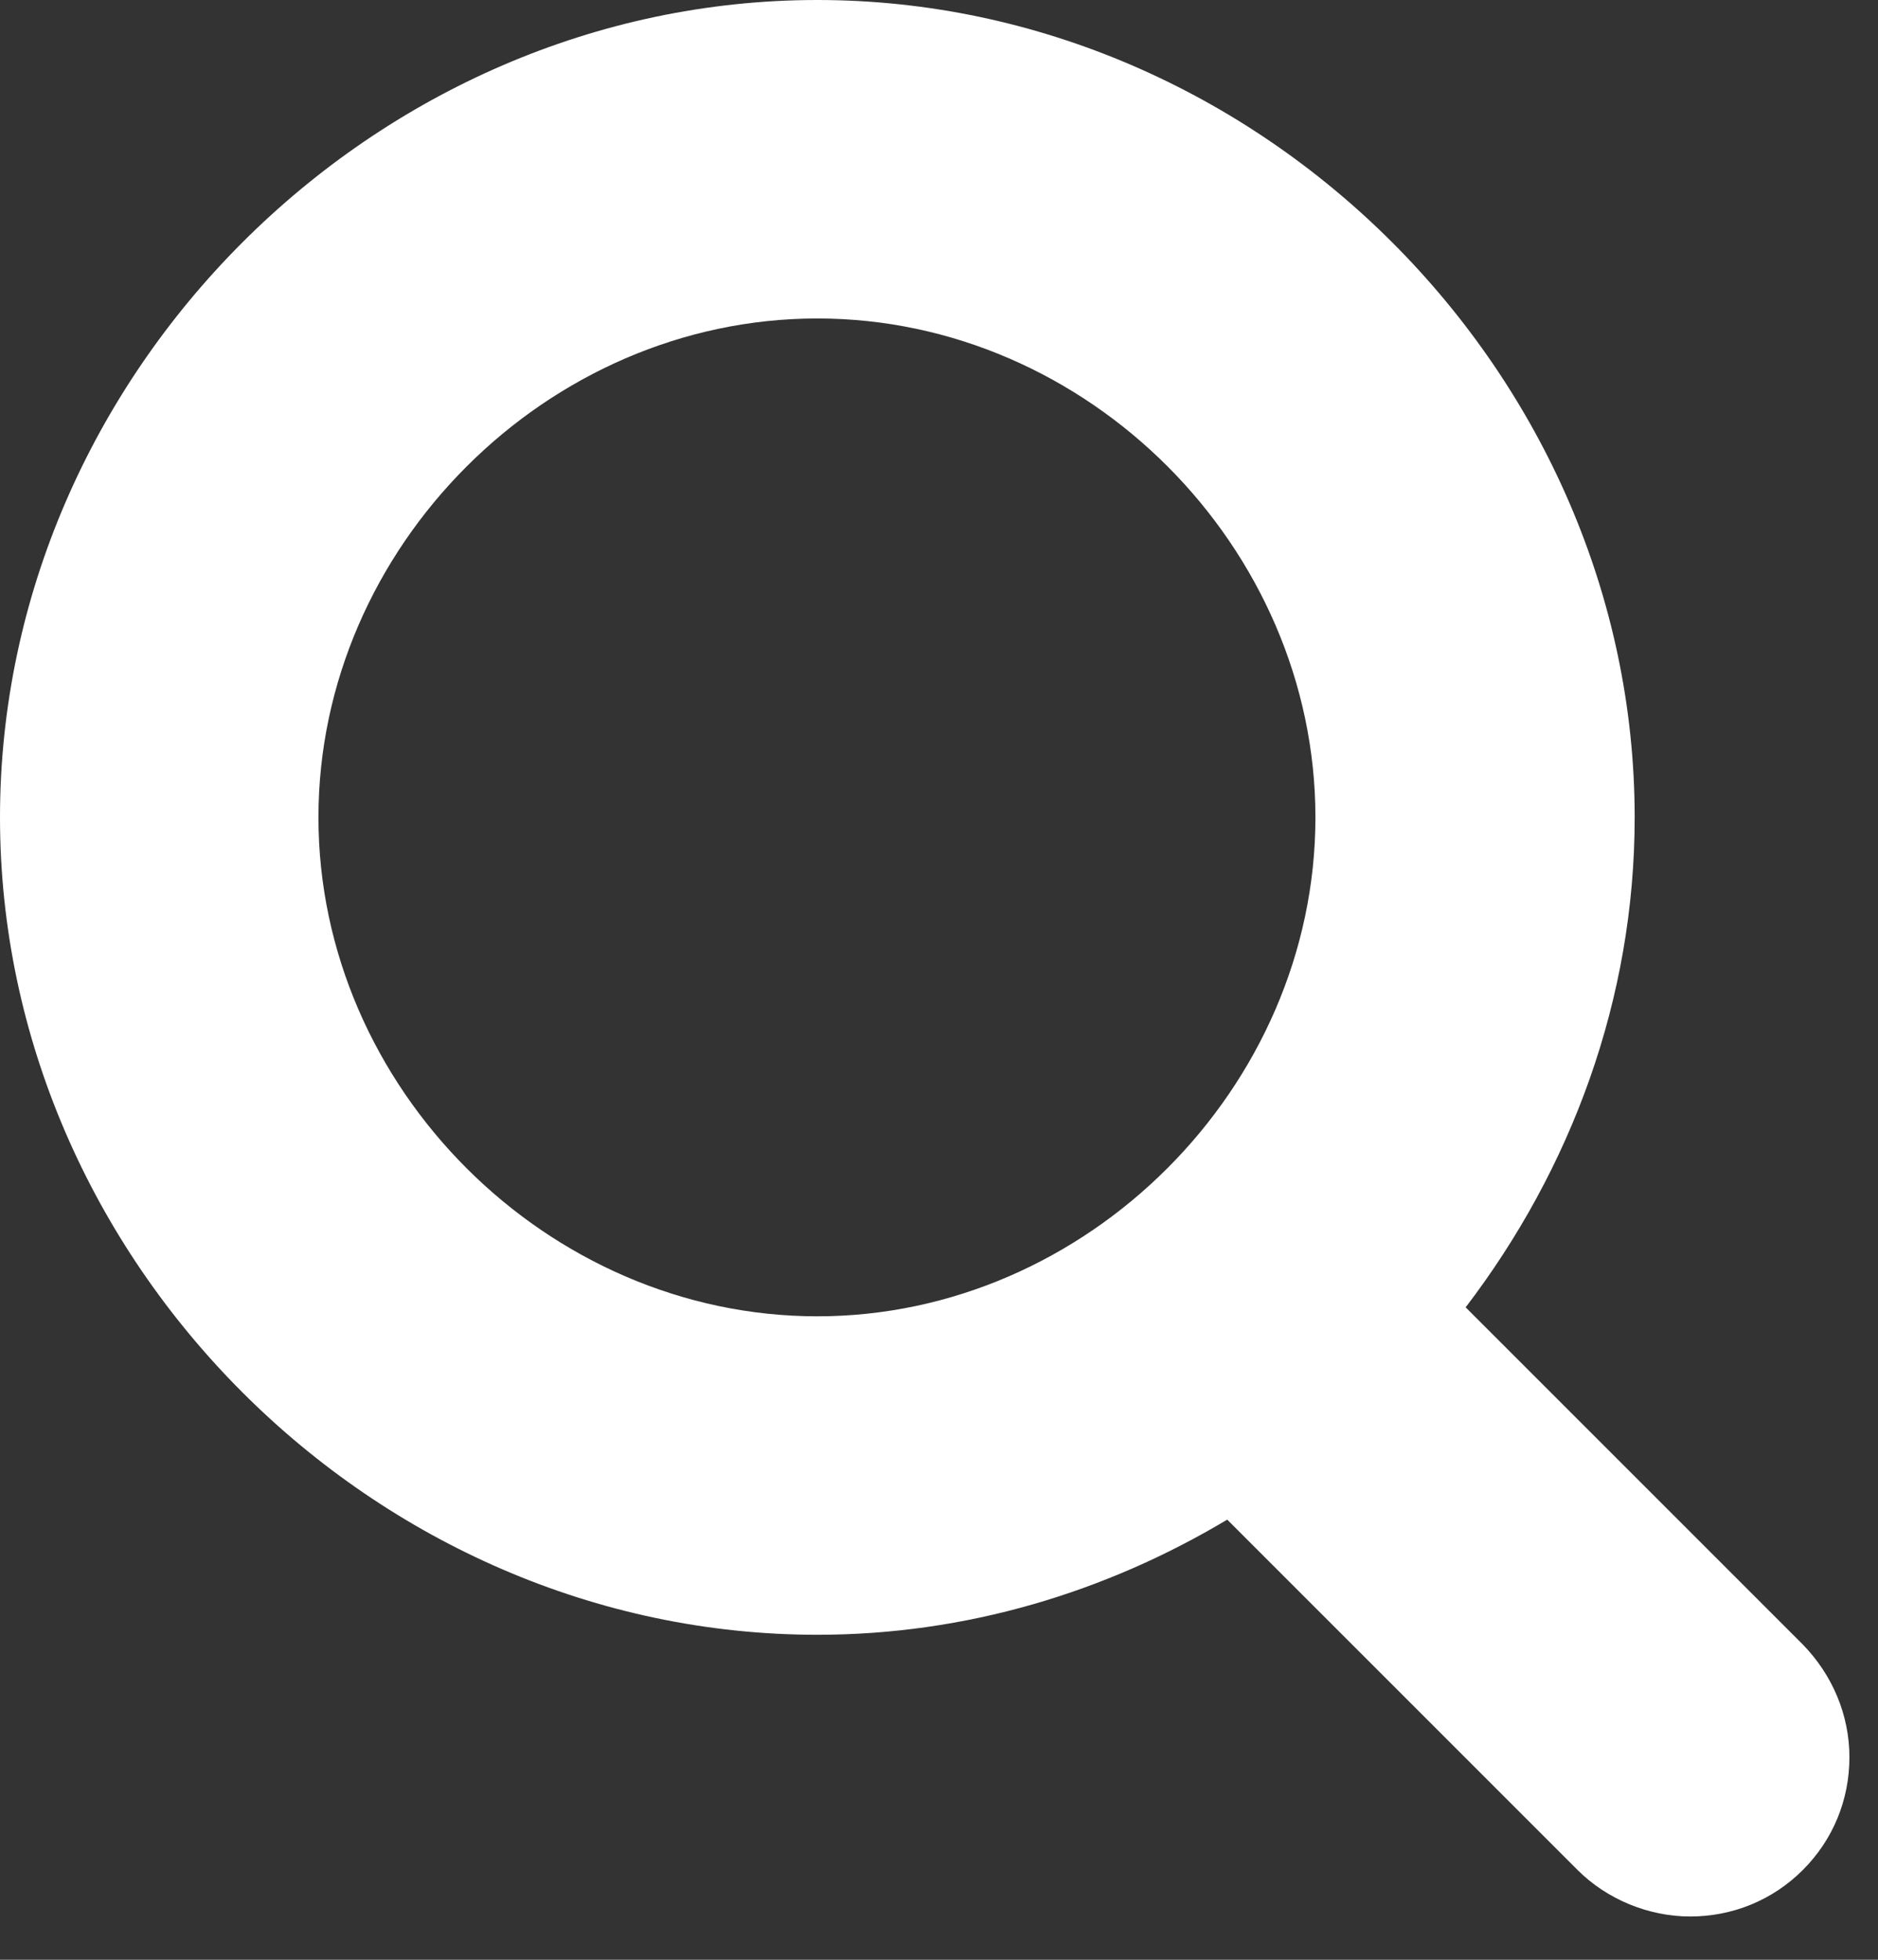 <svg width="23" height="24" viewBox="0 0 23 24" fill="none" xmlns="http://www.w3.org/2000/svg">
<rect x="0" y="0" width="23" height="24" fill="#333333" stroke="none"/>
<path d="M22.08 20.14L17.95 16.01C19.24 14.32 20.02 12.24 20.02 10.01C20.02 4.58 15.44 0 10.01 0C4.58 0 0 4.58 0 10.01C0 15.44 4.58 20.02 10.01 20.02C11.83 20.02 13.54 19.5 15.03 18.61L19.32 22.9C19.68 23.26 20.19 23.47 20.7 23.47C21.22 23.47 21.71 23.27 22.08 22.9C22.45 22.53 22.65 22.04 22.65 21.52C22.65 21 22.44 20.51 22.08 20.14ZM10.01 16.12C6.7 16.12 3.9 13.32 3.9 10.01C3.9 6.7 6.7 3.9 10.01 3.9C13.32 3.9 16.11 6.7 16.11 10.01C16.11 13.32 13.31 16.12 10.01 16.12Z" fill="white"/>
</svg>
